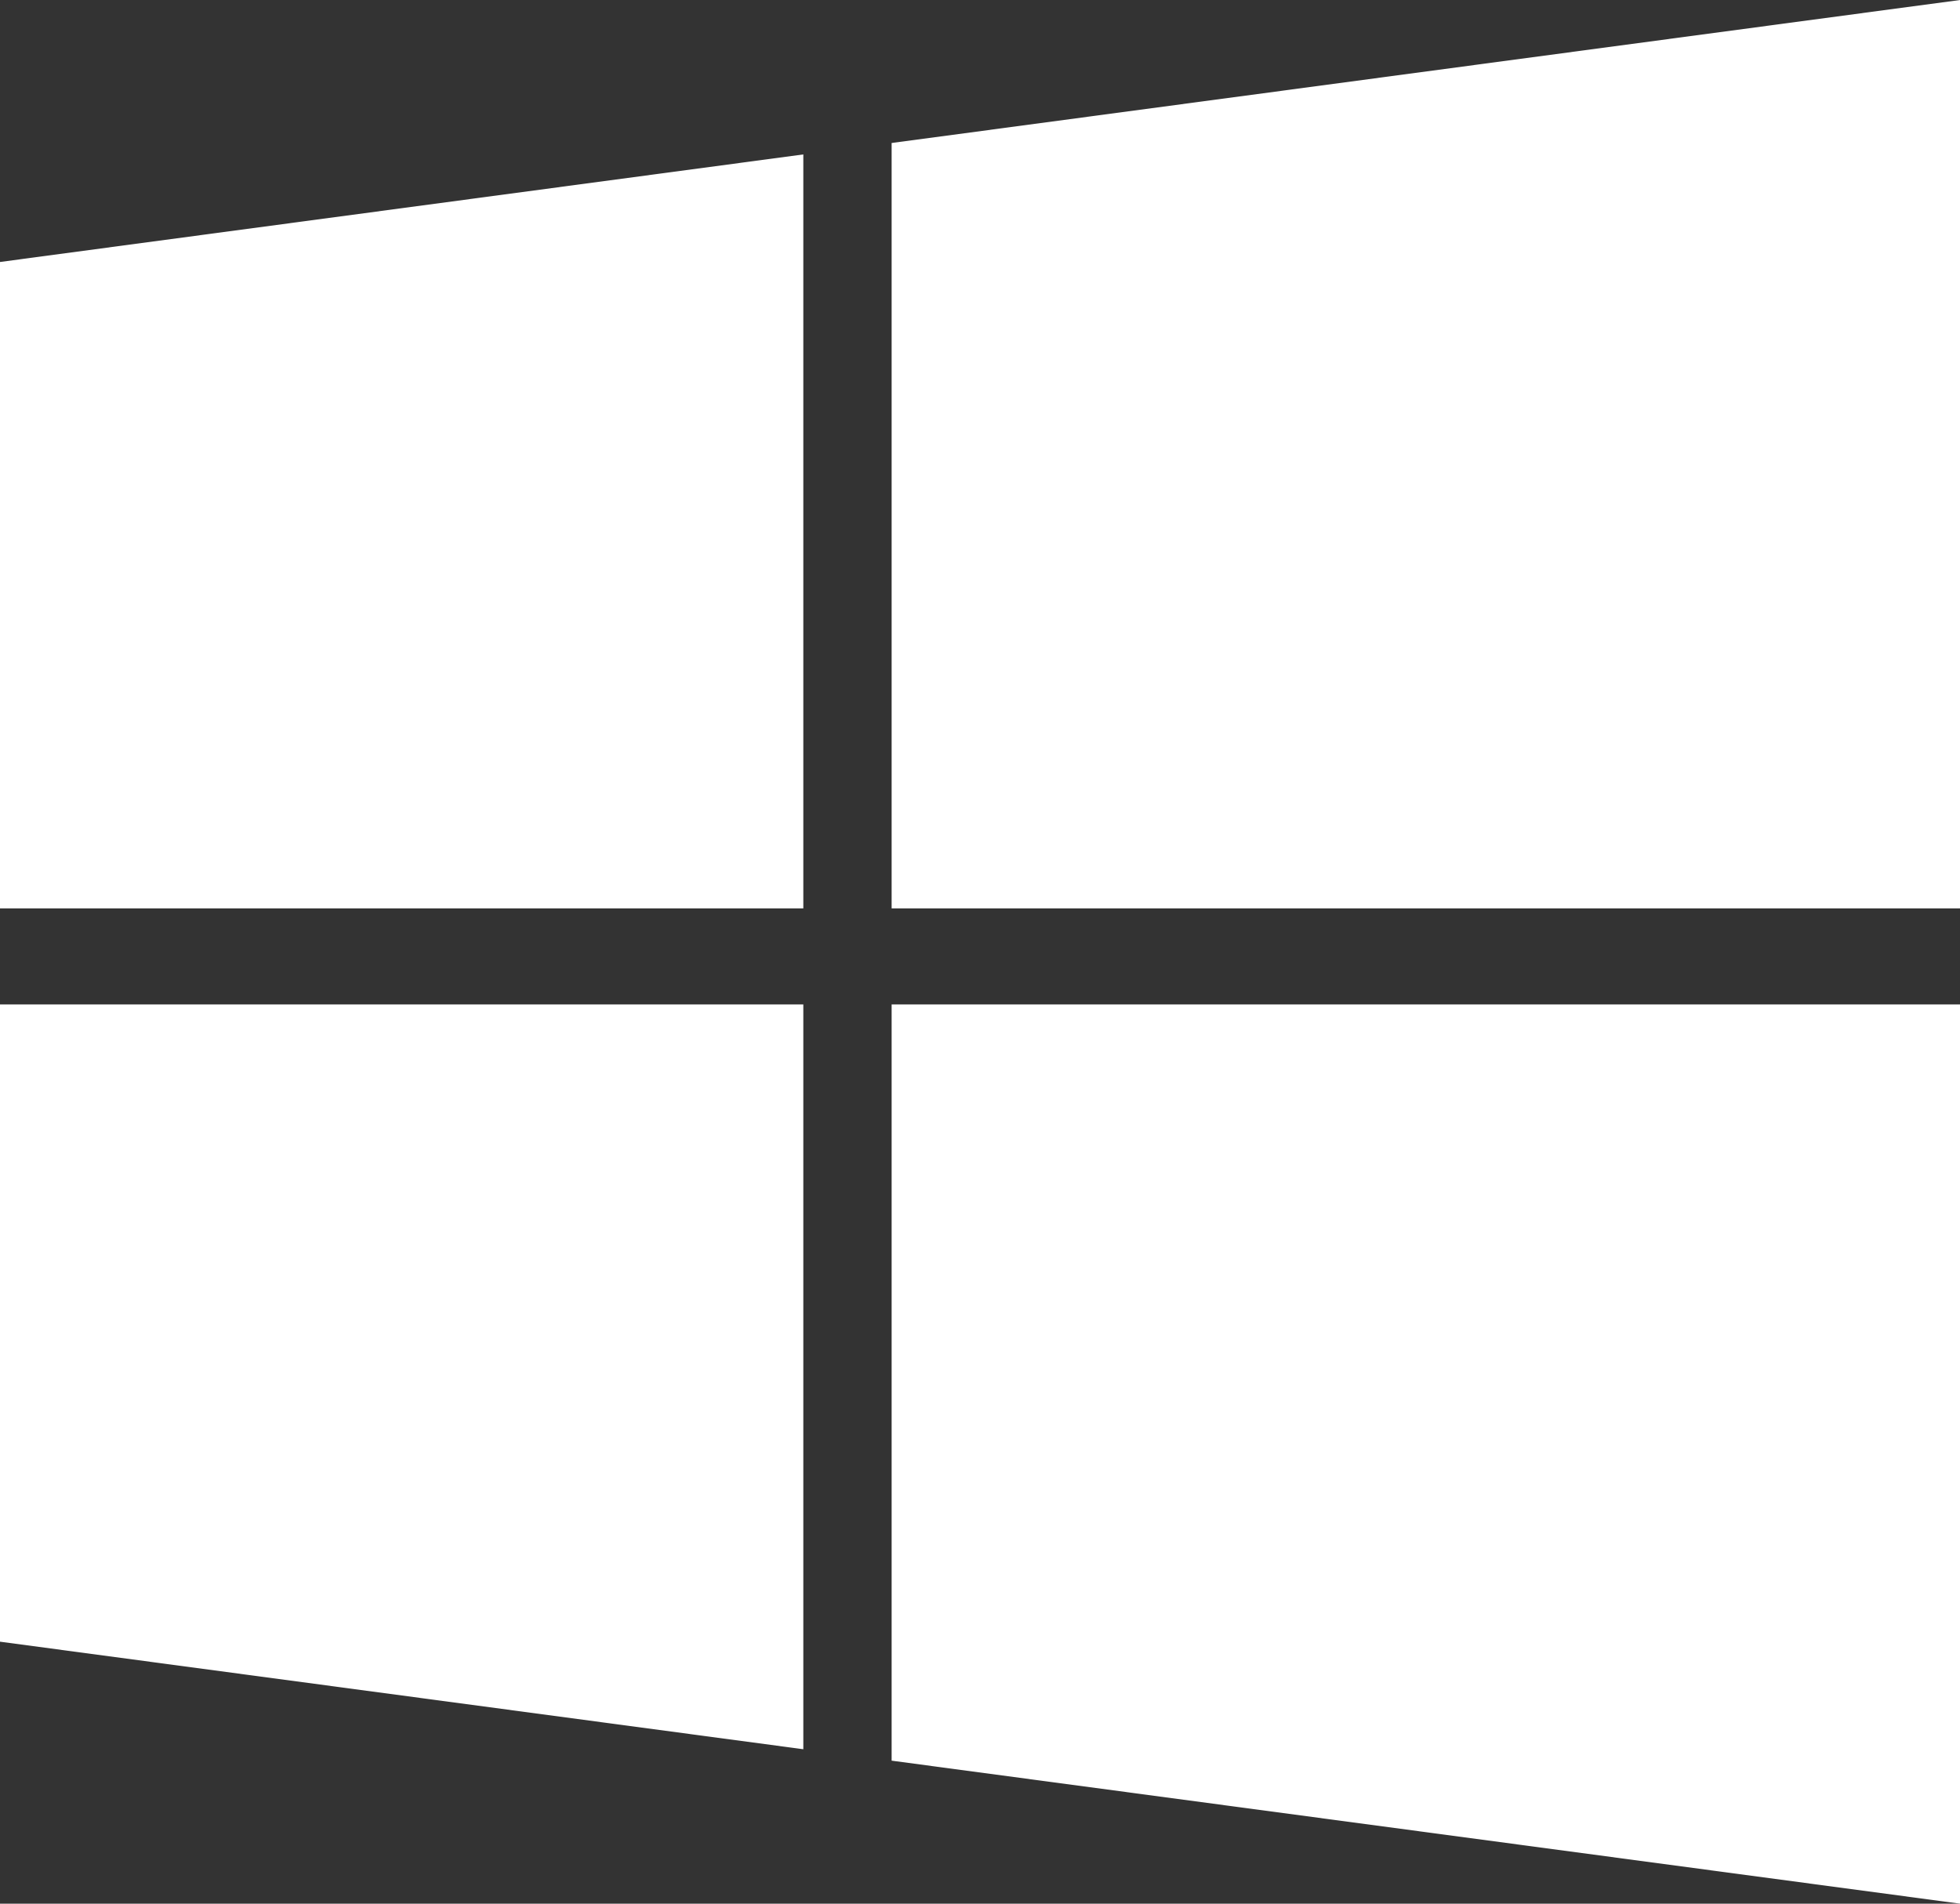 <svg width="35" height="34" viewBox="0 0 35 34" fill="none" xmlns="http://www.w3.org/2000/svg">
<rect x="0" y="0" width="35" height="34" fill="#333333" stroke="none"/>
<path d="M14.345 17.94V31.242L0 29.321V17.94H14.345ZM14.345 2.758V16.224H0V4.679L14.345 2.758ZM35 17.94V34L15.922 31.446V17.94H35ZM35 0V16.224H15.922V2.554L35 0Z" fill="white"/>
</svg>
